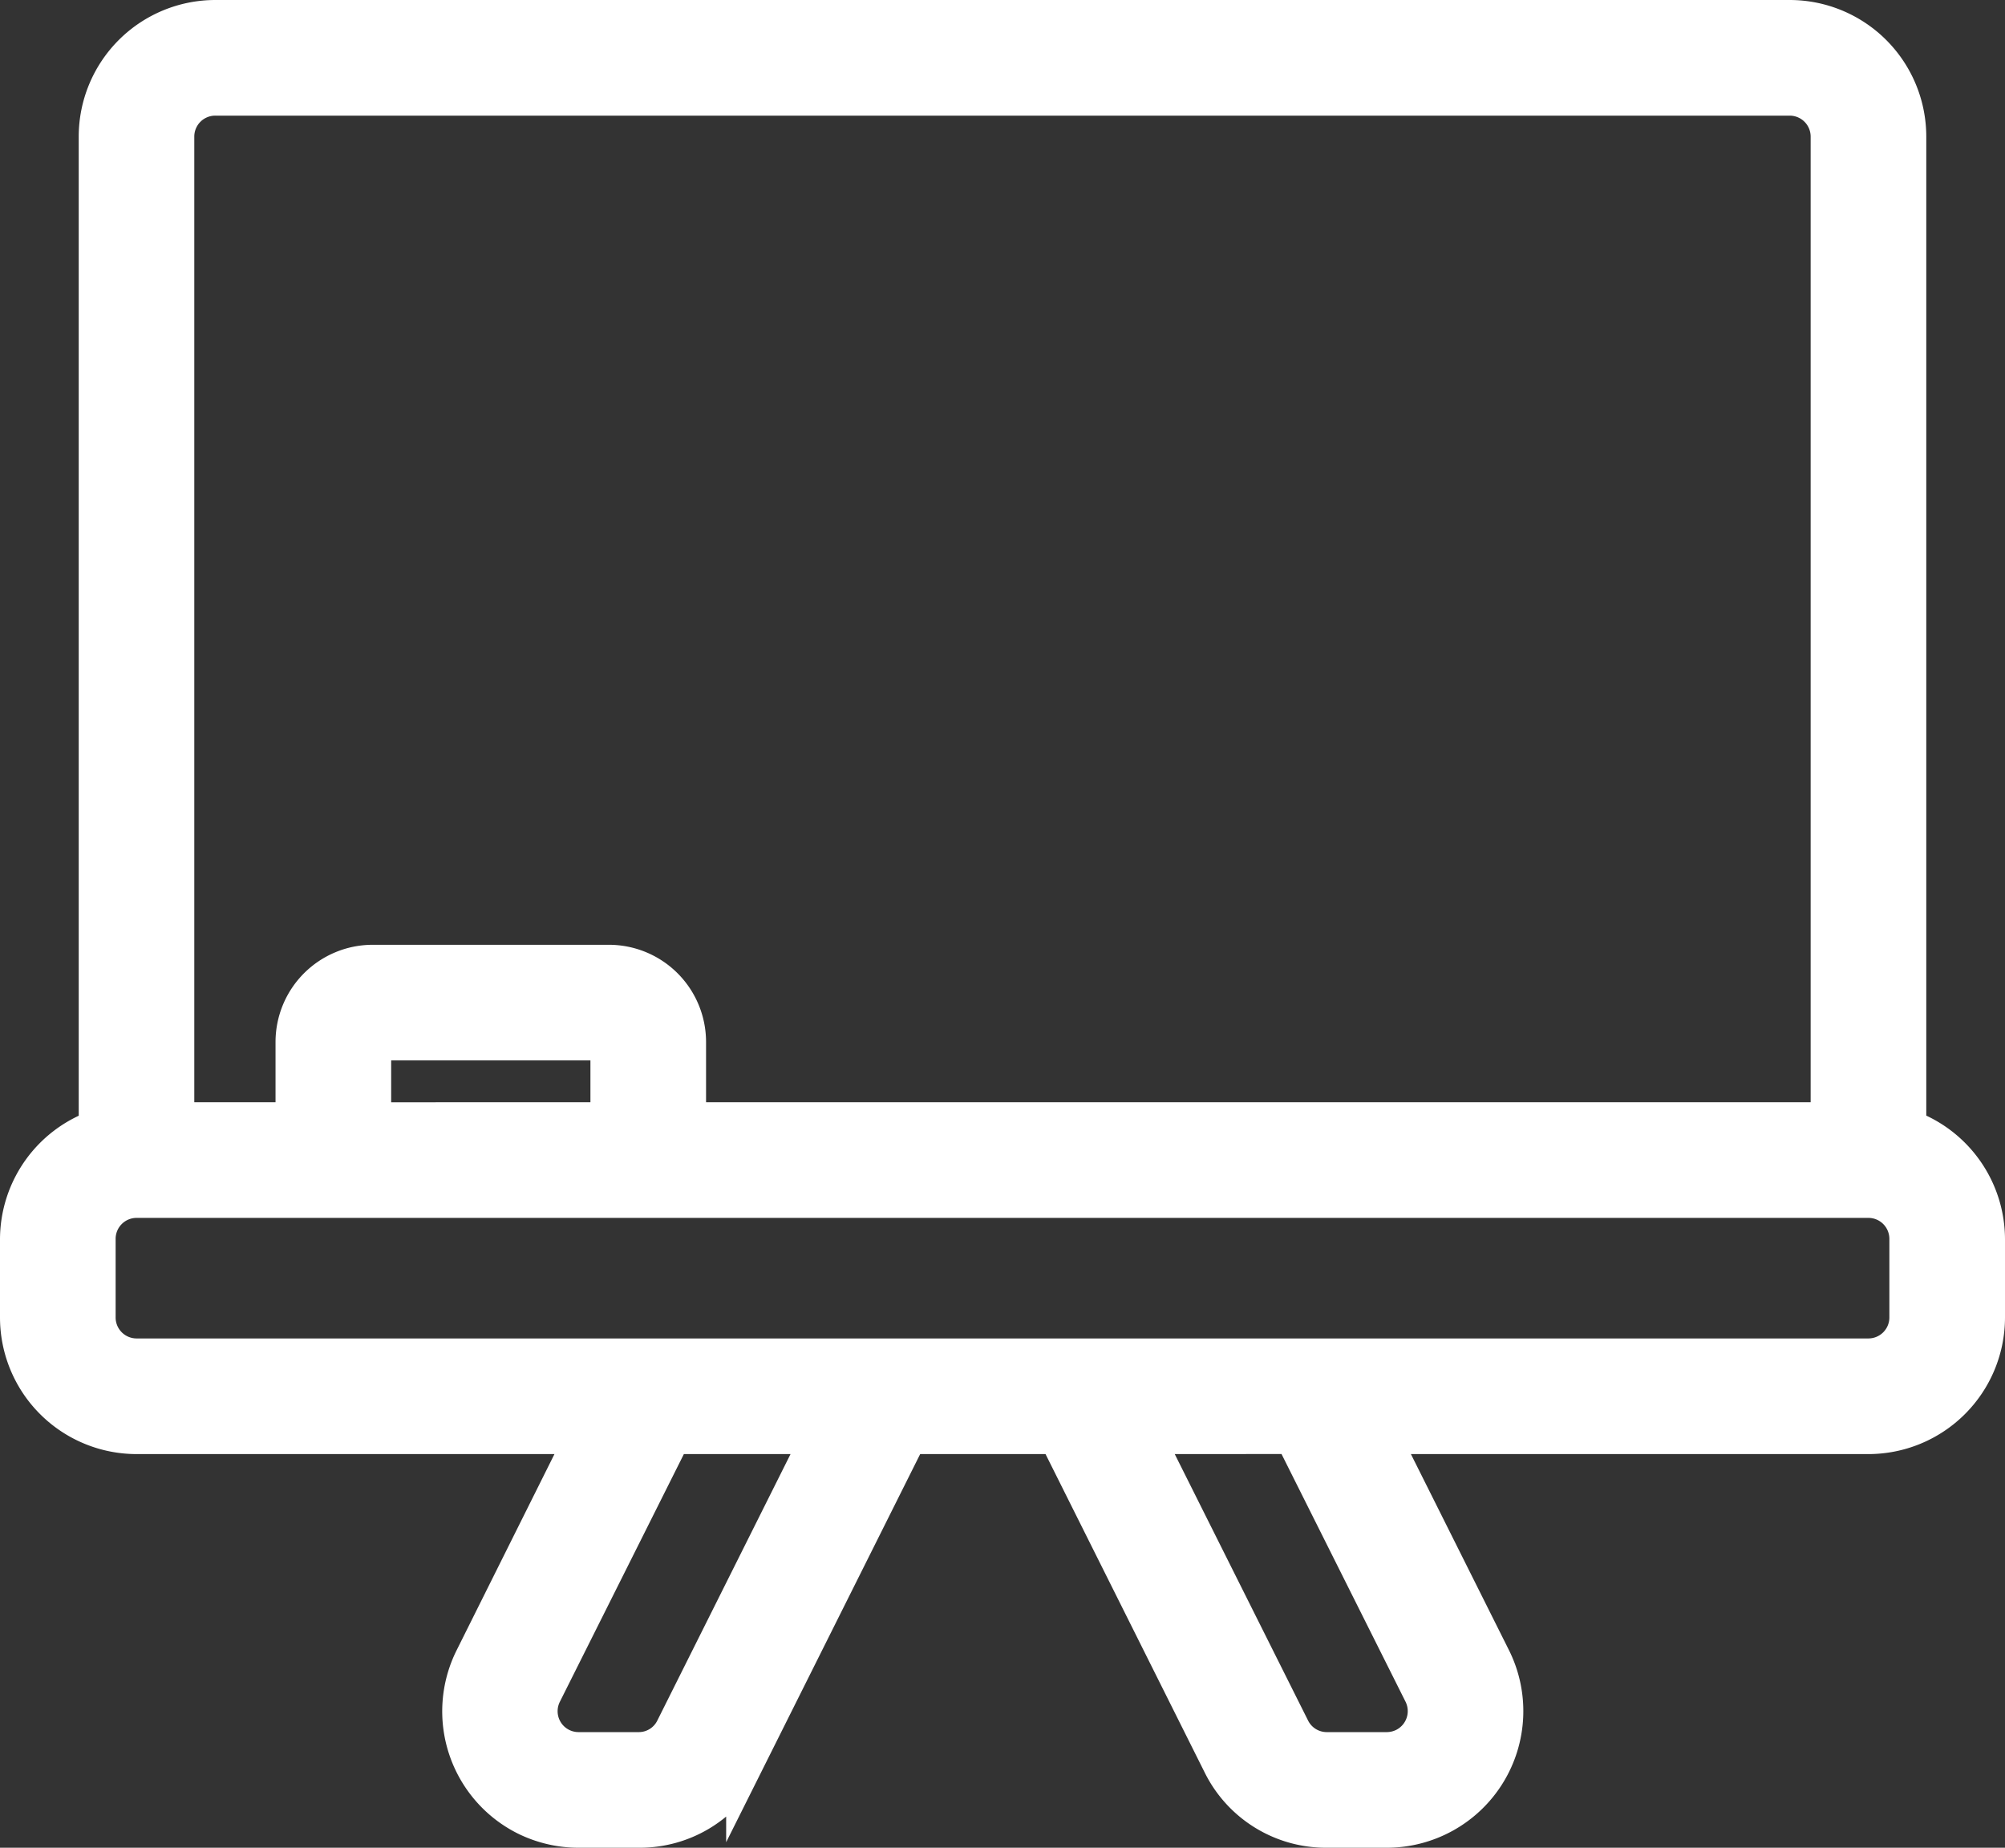 <svg xmlns="http://www.w3.org/2000/svg" width="32.6" height="30.04" viewBox="0 0 32.6 30.04">
  <rect x="0" y="0" width="32.6" height="30.04" fill="#333333" stroke="none"/>
  <path id="Fill_1" data-name="Fill 1" d="M21.263,29.44a1.9,1.9,0,0,1-1.709-1.061L16.885,23.04H14.476l-2.669,5.339A1.9,1.9,0,0,1,10.1,29.44H9.111a1.93,1.93,0,0,1-.859-.2,1.921,1.921,0,0,1-.859-2.577L9.2,23.04H1.92A1.922,1.922,0,0,1,0,21.12V19.84a1.924,1.924,0,0,1,1.28-1.8V1.92A1.922,1.922,0,0,1,3.2,0H28.8a1.922,1.922,0,0,1,1.92,1.92V18.038A1.925,1.925,0,0,1,32,19.84V21.12a1.922,1.922,0,0,1-1.921,1.92H22.155l1.811,3.621a1.921,1.921,0,0,1-1.717,2.779h-.985Zm-2.948-6.4L20.7,27.806a.639.639,0,0,0,.569.354h.981a.649.649,0,0,0,.286-.068.642.642,0,0,0,.286-.859l-2.1-4.194Zm-7.681,0-2.1,4.194a.64.64,0,0,0,.572.926h.978a.635.635,0,0,0,.572-.354l2.383-4.766H10.635ZM1.92,19.2a.641.641,0,0,0-.64.64V21.12a.641.641,0,0,0,.64.64H30.08a.641.641,0,0,0,.64-.64V19.84a.641.641,0,0,0-.64-.64ZM5.76,15.36H9.6a1.281,1.281,0,0,1,1.28,1.28v1.28H29.44v-16a.641.641,0,0,0-.64-.64H3.2a.641.641,0,0,0-.641.64v16H4.48V16.64A1.281,1.281,0,0,1,5.76,15.36Zm0,1.28v1.28H9.6V16.64Z" transform="translate(0.3 0.3)" fill="#fff" stroke="#fff" stroke-miterlimit="10" stroke-width="0.6"/>
</svg>
